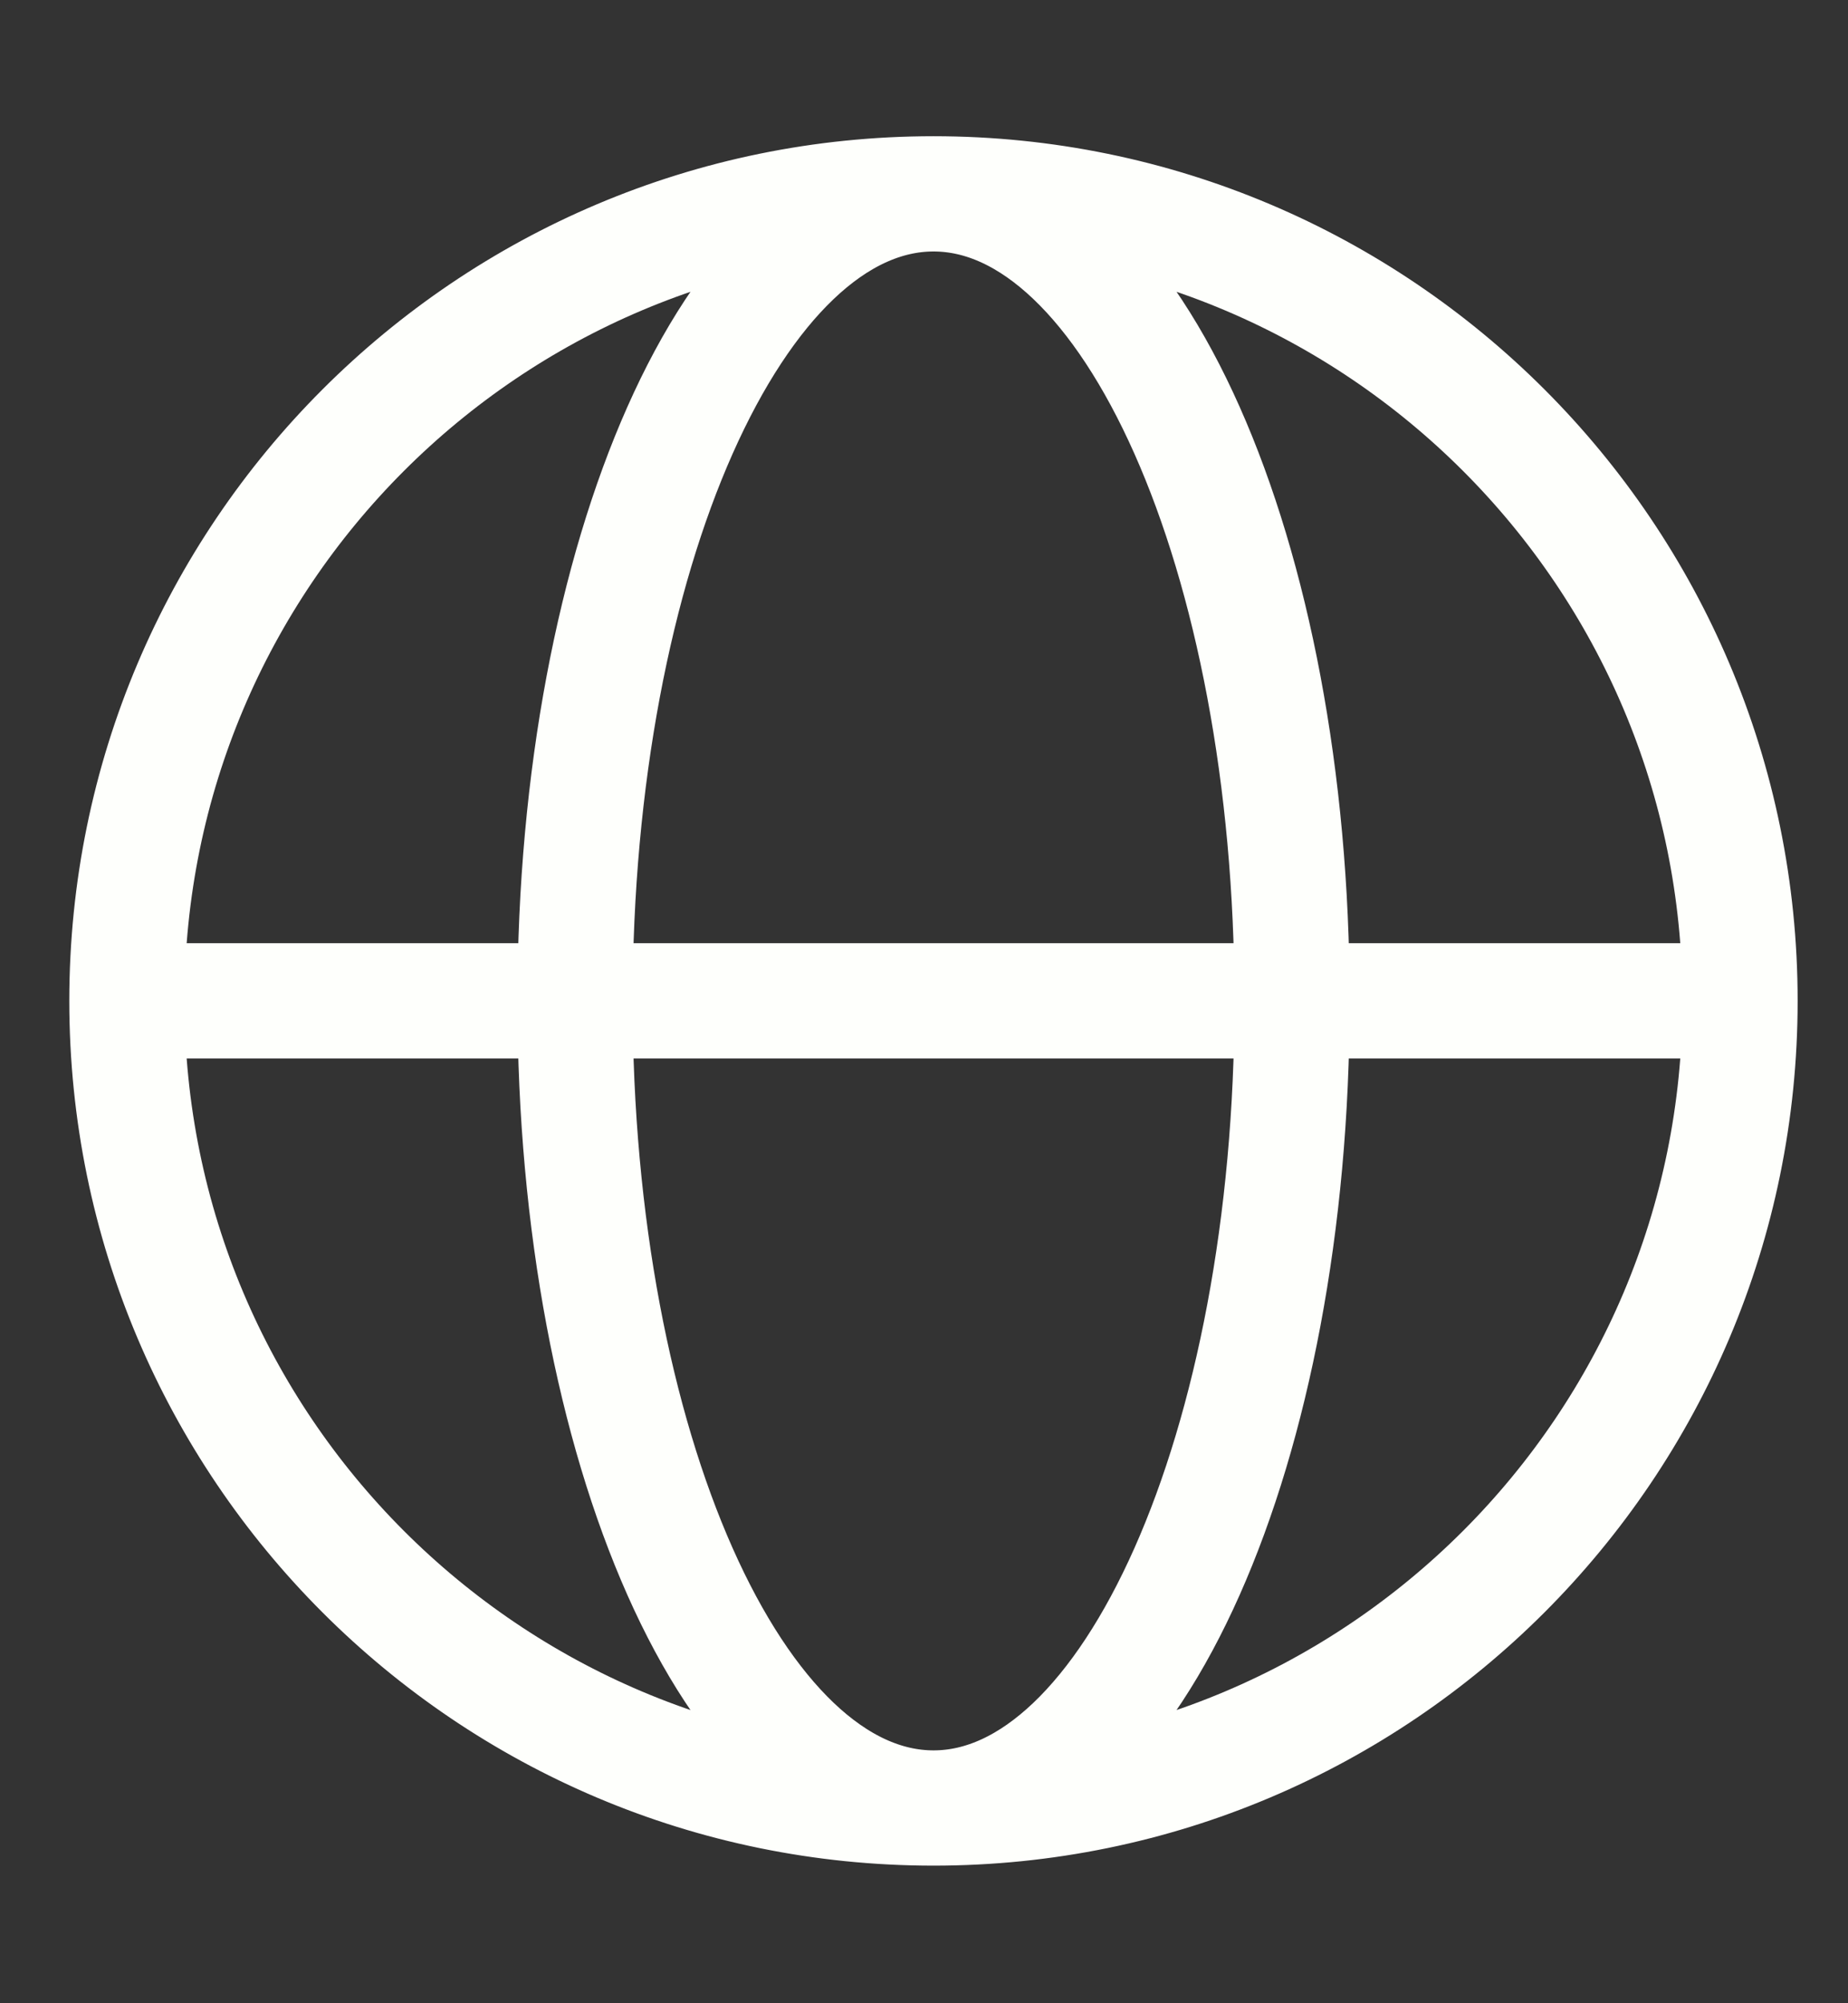 <svg width="12" height="13" viewBox="0 0 12 13" fill="none" xmlns="http://www.w3.org/2000/svg">
<rect x="0" y="0" width="12" height="13" fill="#333333" stroke="none"/>
<path d="M0.824 6.495H3.734M0.824 6.495C0.824 9.388 3.169 11.733 6.062 11.733M0.824 6.495C0.824 3.603 3.169 1.258 6.062 1.258M3.734 6.495H8.39M3.734 6.495C3.734 9.388 4.776 11.733 6.062 11.733M3.734 6.495C3.734 3.603 4.776 1.258 6.062 1.258M8.39 6.495H11.299M8.39 6.495C8.39 3.603 7.347 1.258 6.062 1.258M8.39 6.495C8.39 9.388 7.347 11.733 6.062 11.733M11.299 6.495C11.299 3.603 8.954 1.258 6.062 1.258M11.299 6.495C11.299 9.388 8.954 11.733 6.062 11.733" stroke="#FEFFFC" stroke-width="0.748" stroke-linecap="round" stroke-linejoin="round"/>
</svg>

